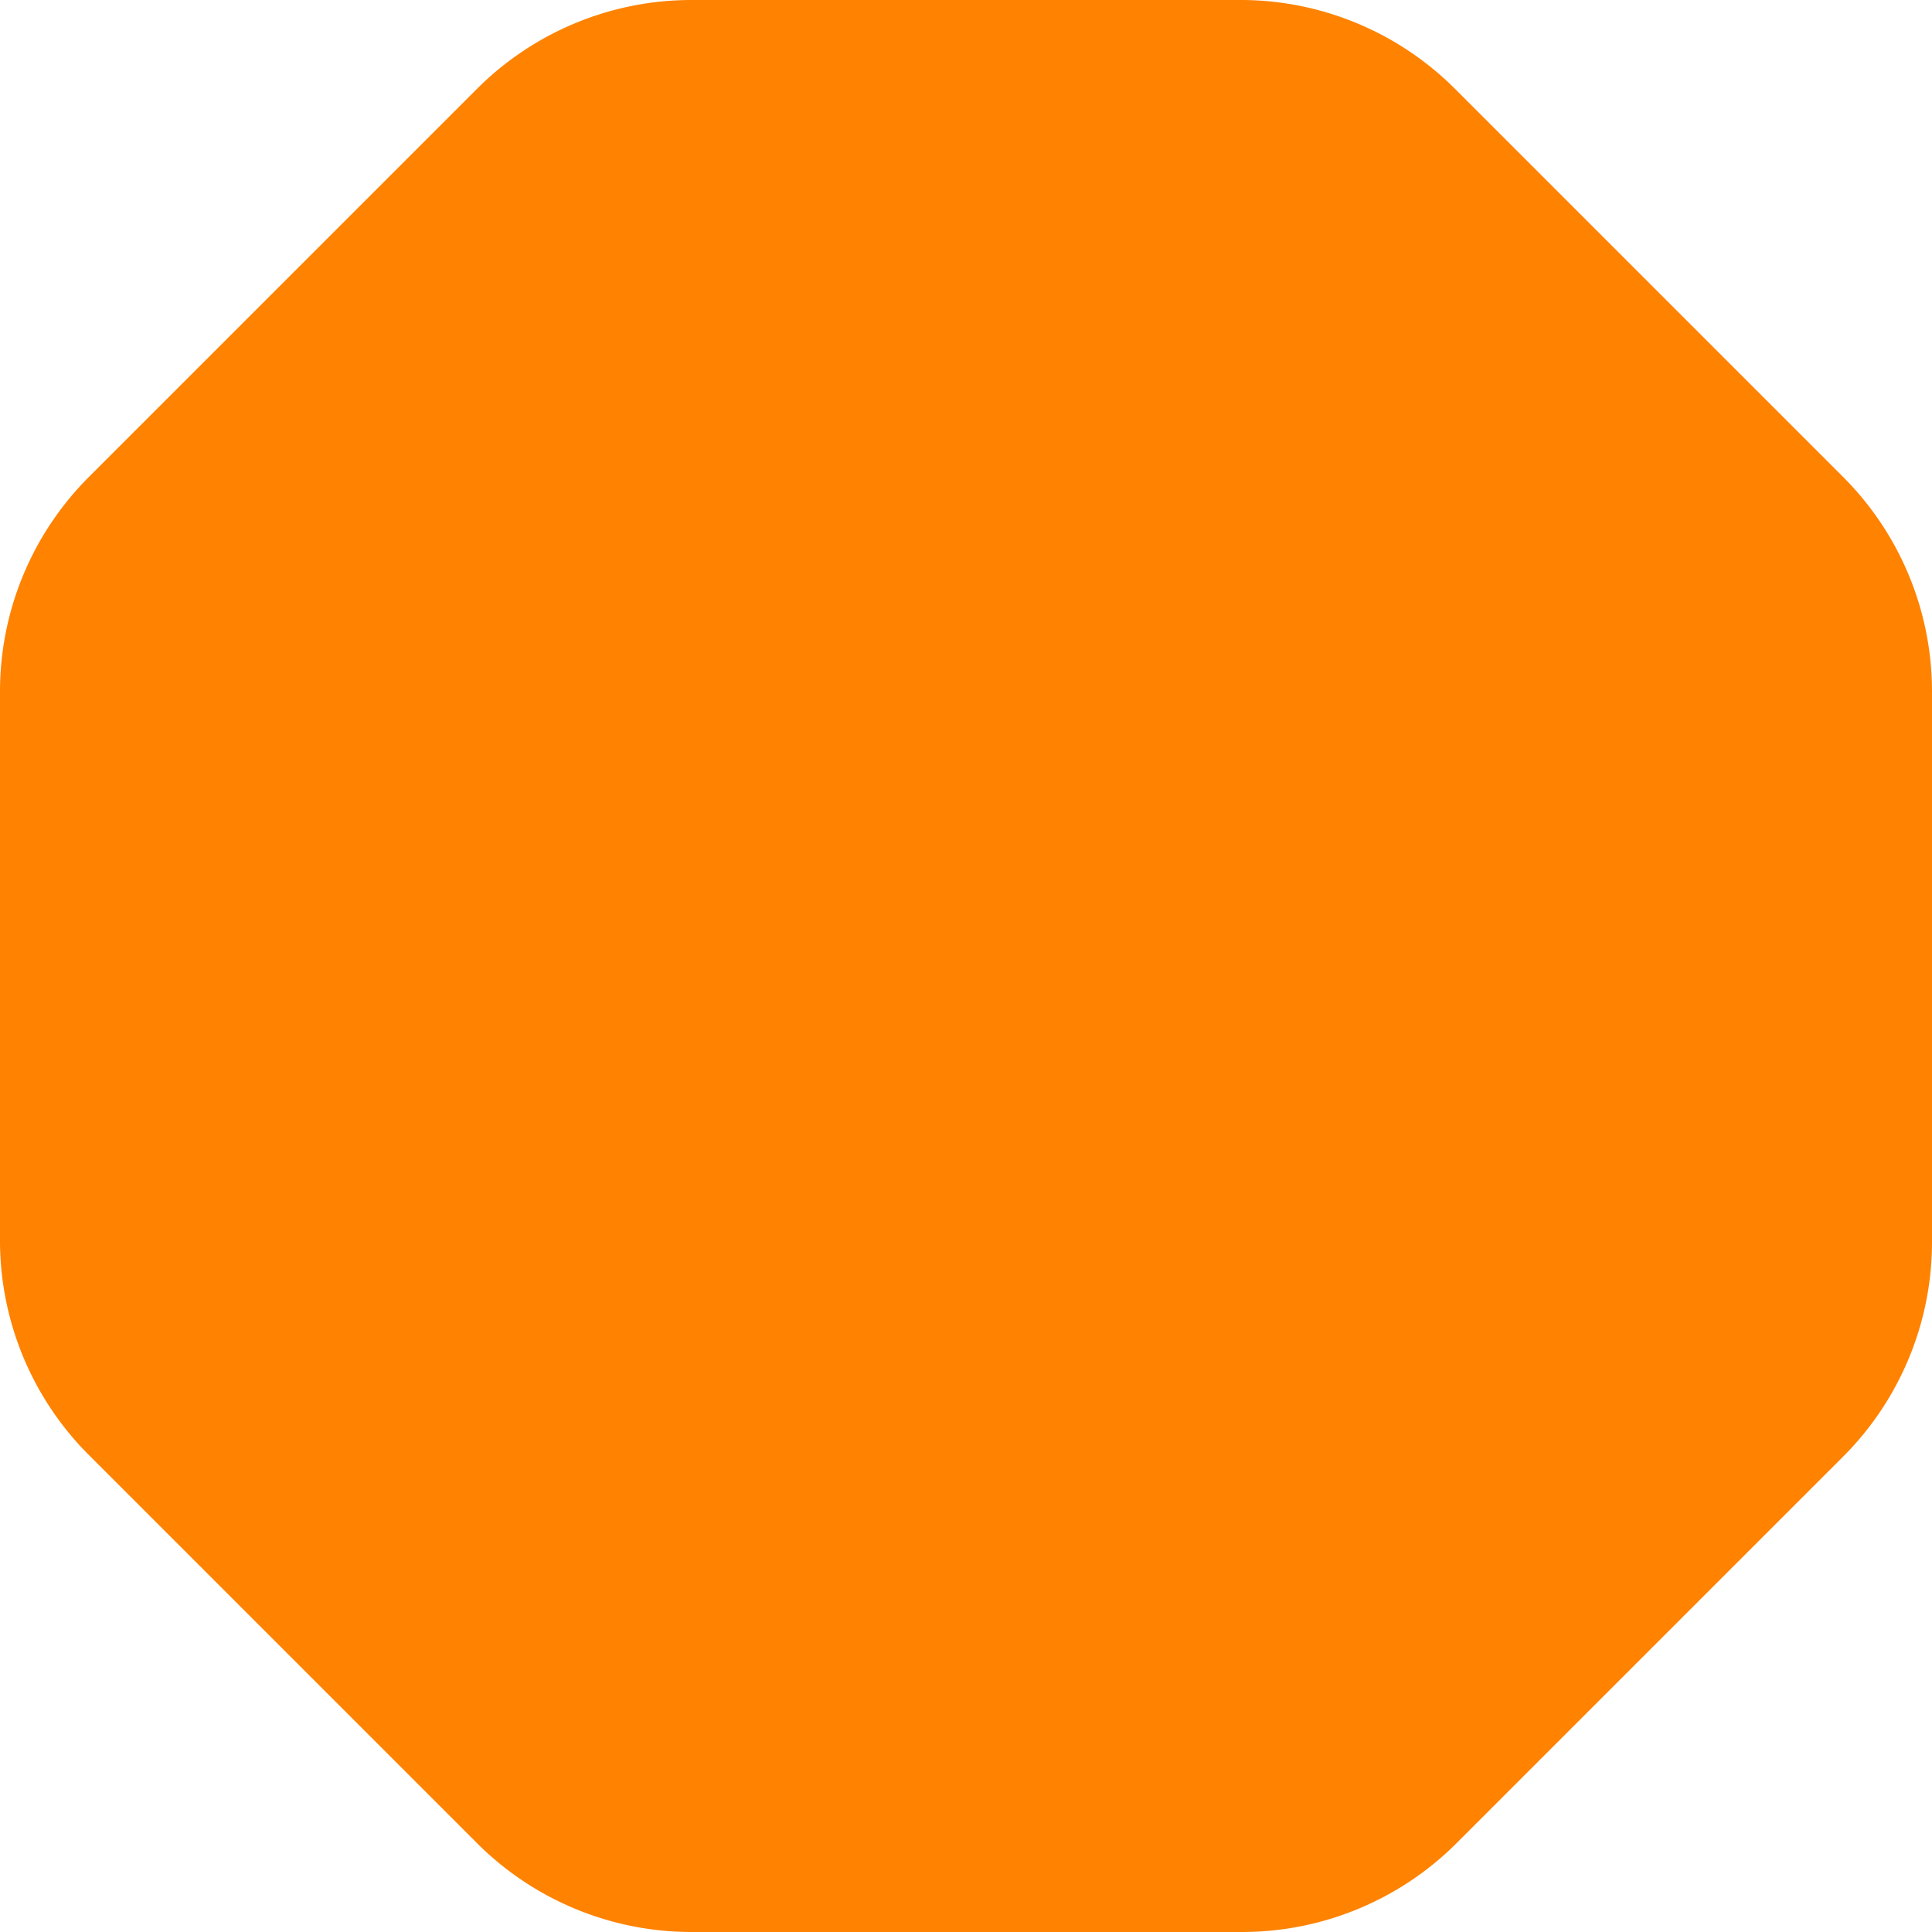 <?xml version="1.0" encoding="UTF-8"?> <svg xmlns="http://www.w3.org/2000/svg" id="Слой_1" data-name="Слой 1" viewBox="0 0 62.21 62.21"> <title>Монтажная область 35 копия</title> <path d="M46.85,2.86l12.5,12.5a9.77,9.77,0,0,1,2.86,6.9V40a9.77,9.77,0,0,1-2.86,6.9l-12.5,12.5A9.77,9.77,0,0,1,40,62.21H22.26a9.77,9.77,0,0,1-6.9-2.86L2.86,46.85A9.77,9.77,0,0,1,0,40V22.26a9.77,9.77,0,0,1,2.86-6.9l12.5-12.5A9.77,9.77,0,0,1,22.26,0H40A9.77,9.77,0,0,1,46.85,2.86Z" fill="#ff8200"></path> </svg> 